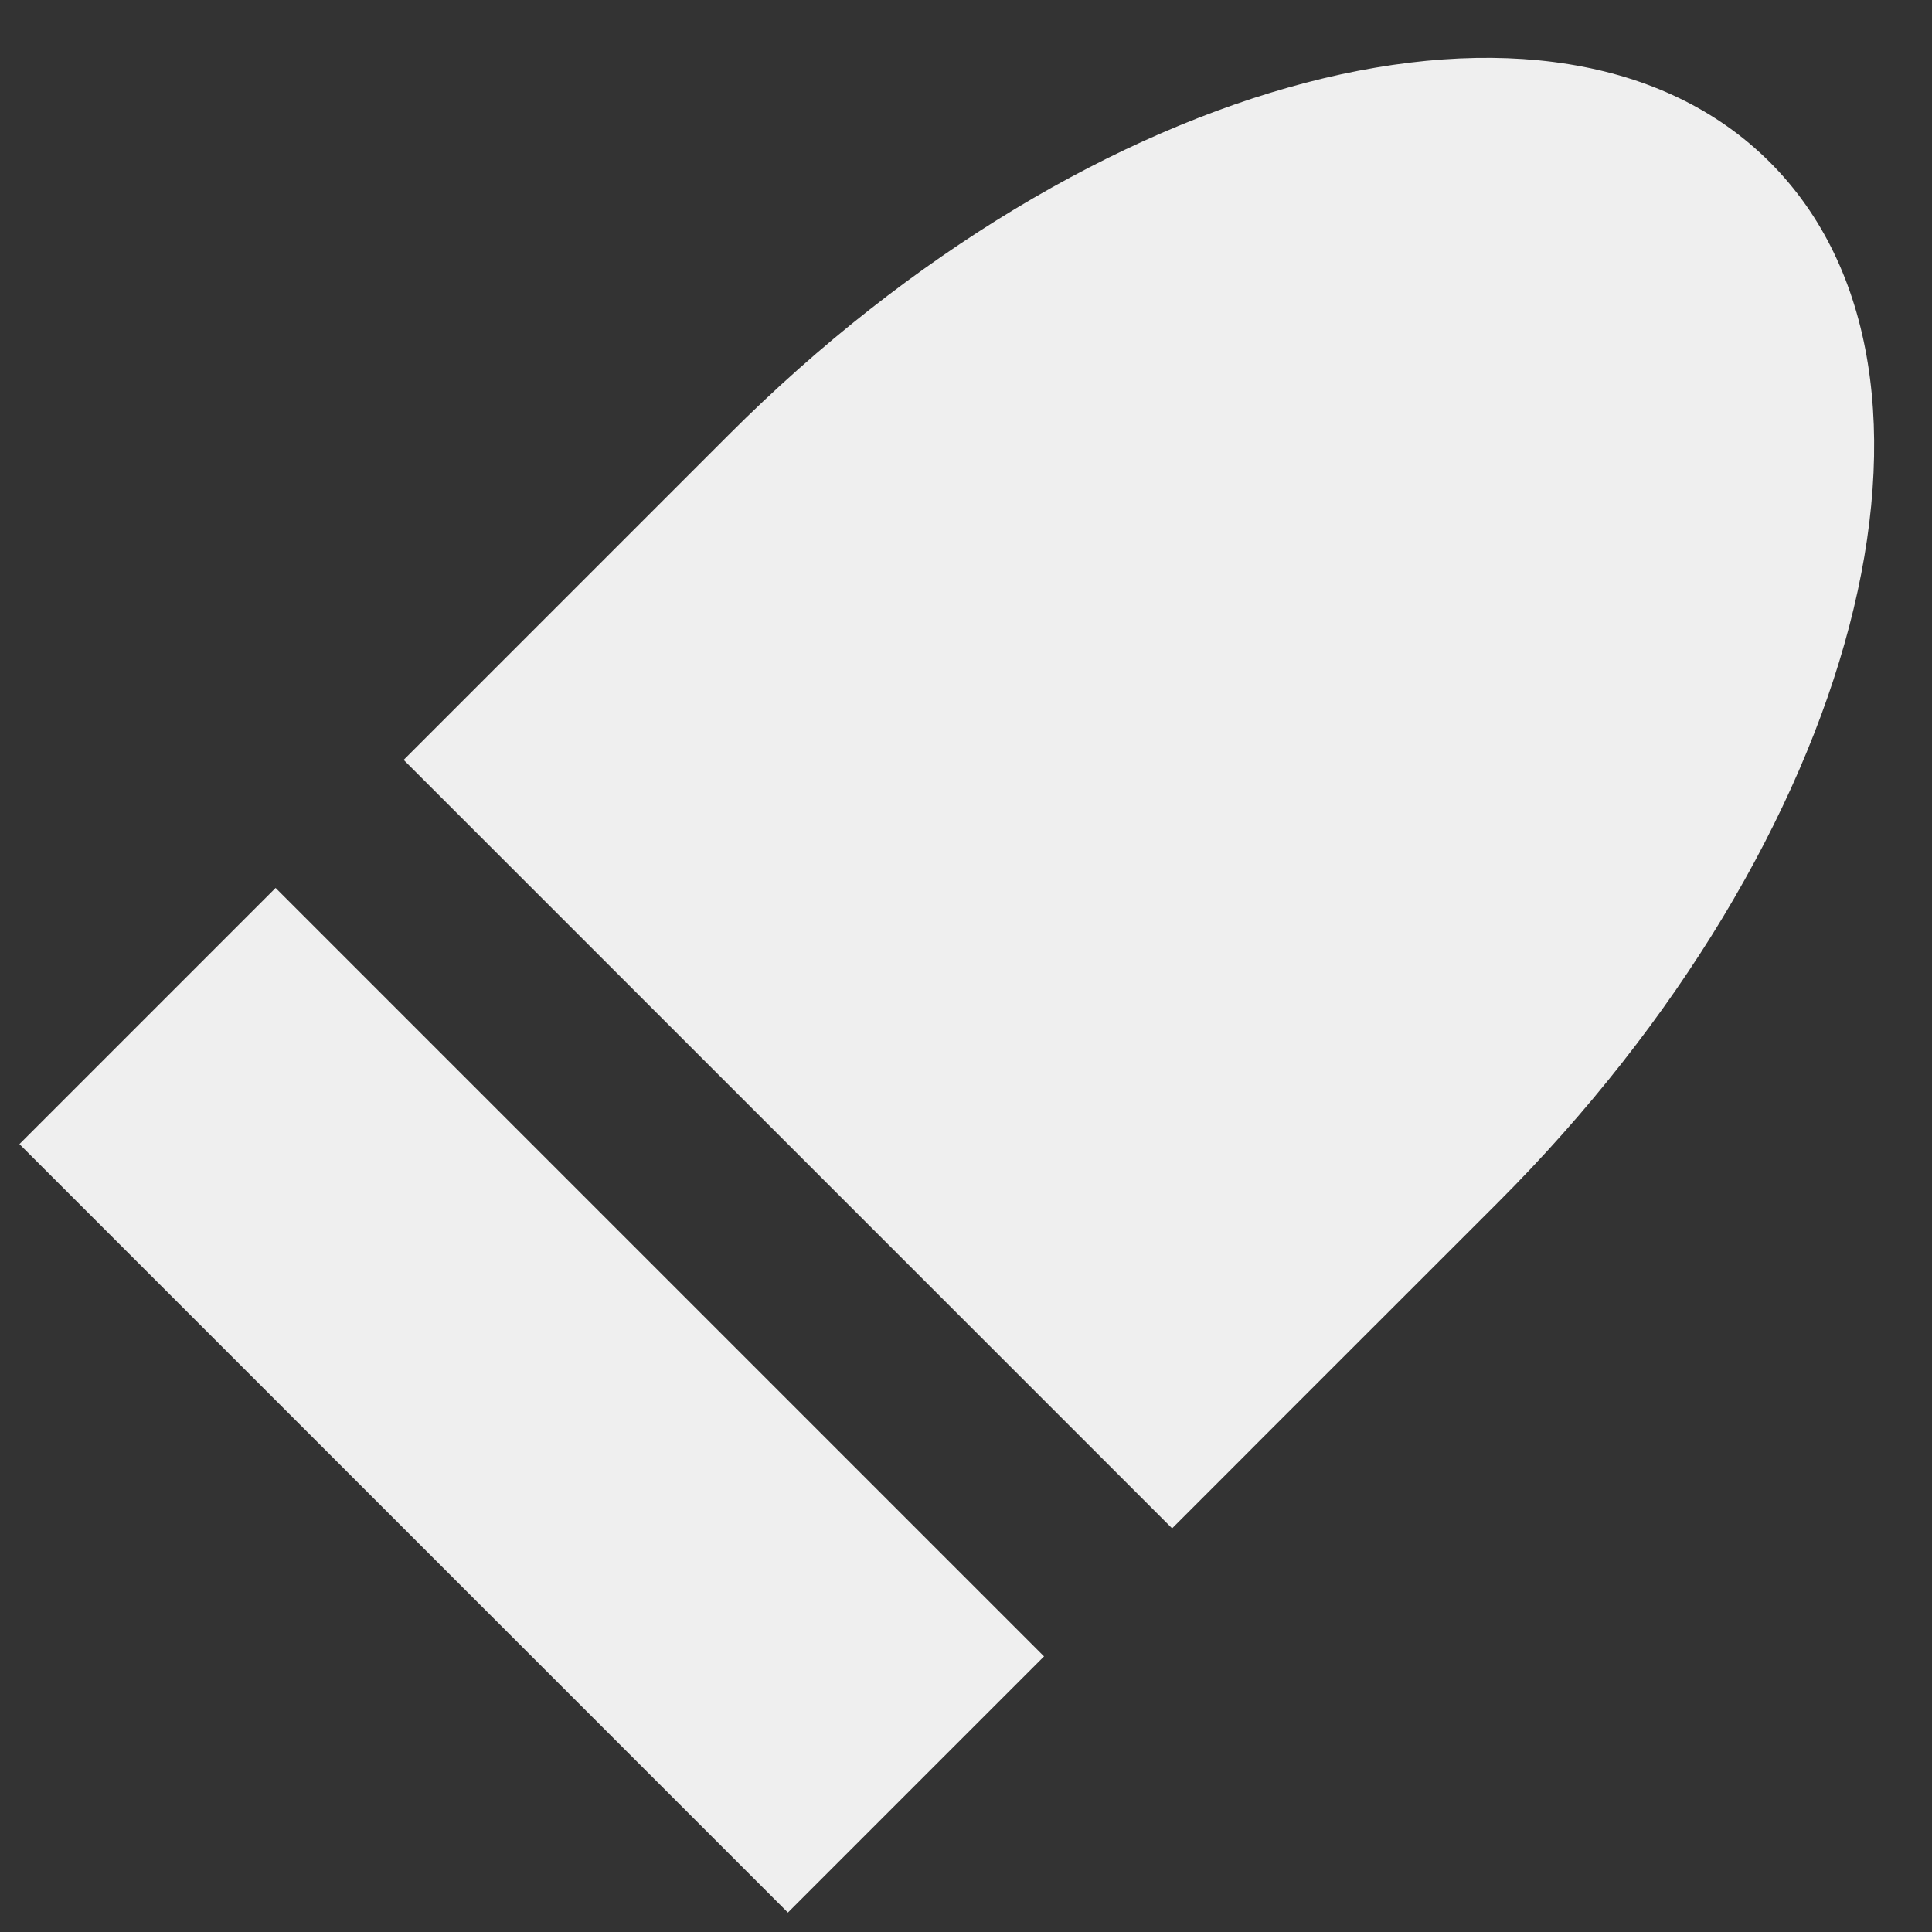 <svg width="32" height="32" viewBox="0 0 32 32" fill="none" xmlns="http://www.w3.org/2000/svg">
<rect x="0" y="0" width="32" height="32" fill="#333333" stroke="none"/>
<g clip-path="url(#clip0_1964_8770)">
<rect x="0.322" y="18.95" width="6" height="18" transform="rotate(-45 0.322 18.95)" fill="#EFEFEF"/>
<path fill-rule="evenodd" clip-rule="evenodd" d="M7.865 11.407L6.686 12.586L19.414 25.314L20.593 24.135L20.828 23.899L24.807 19.921C30.811 13.917 32.829 6.201 29.314 2.686C25.799 -0.829 18.083 1.189 12.079 7.193L8.101 11.171L7.865 11.407Z" fill="#EFEFEF"/>
</g>
<defs>
<clipPath id="clip0_1964_8770">
<rect width="32" height="32" fill="white"/>
</clipPath>
</defs>
</svg>
